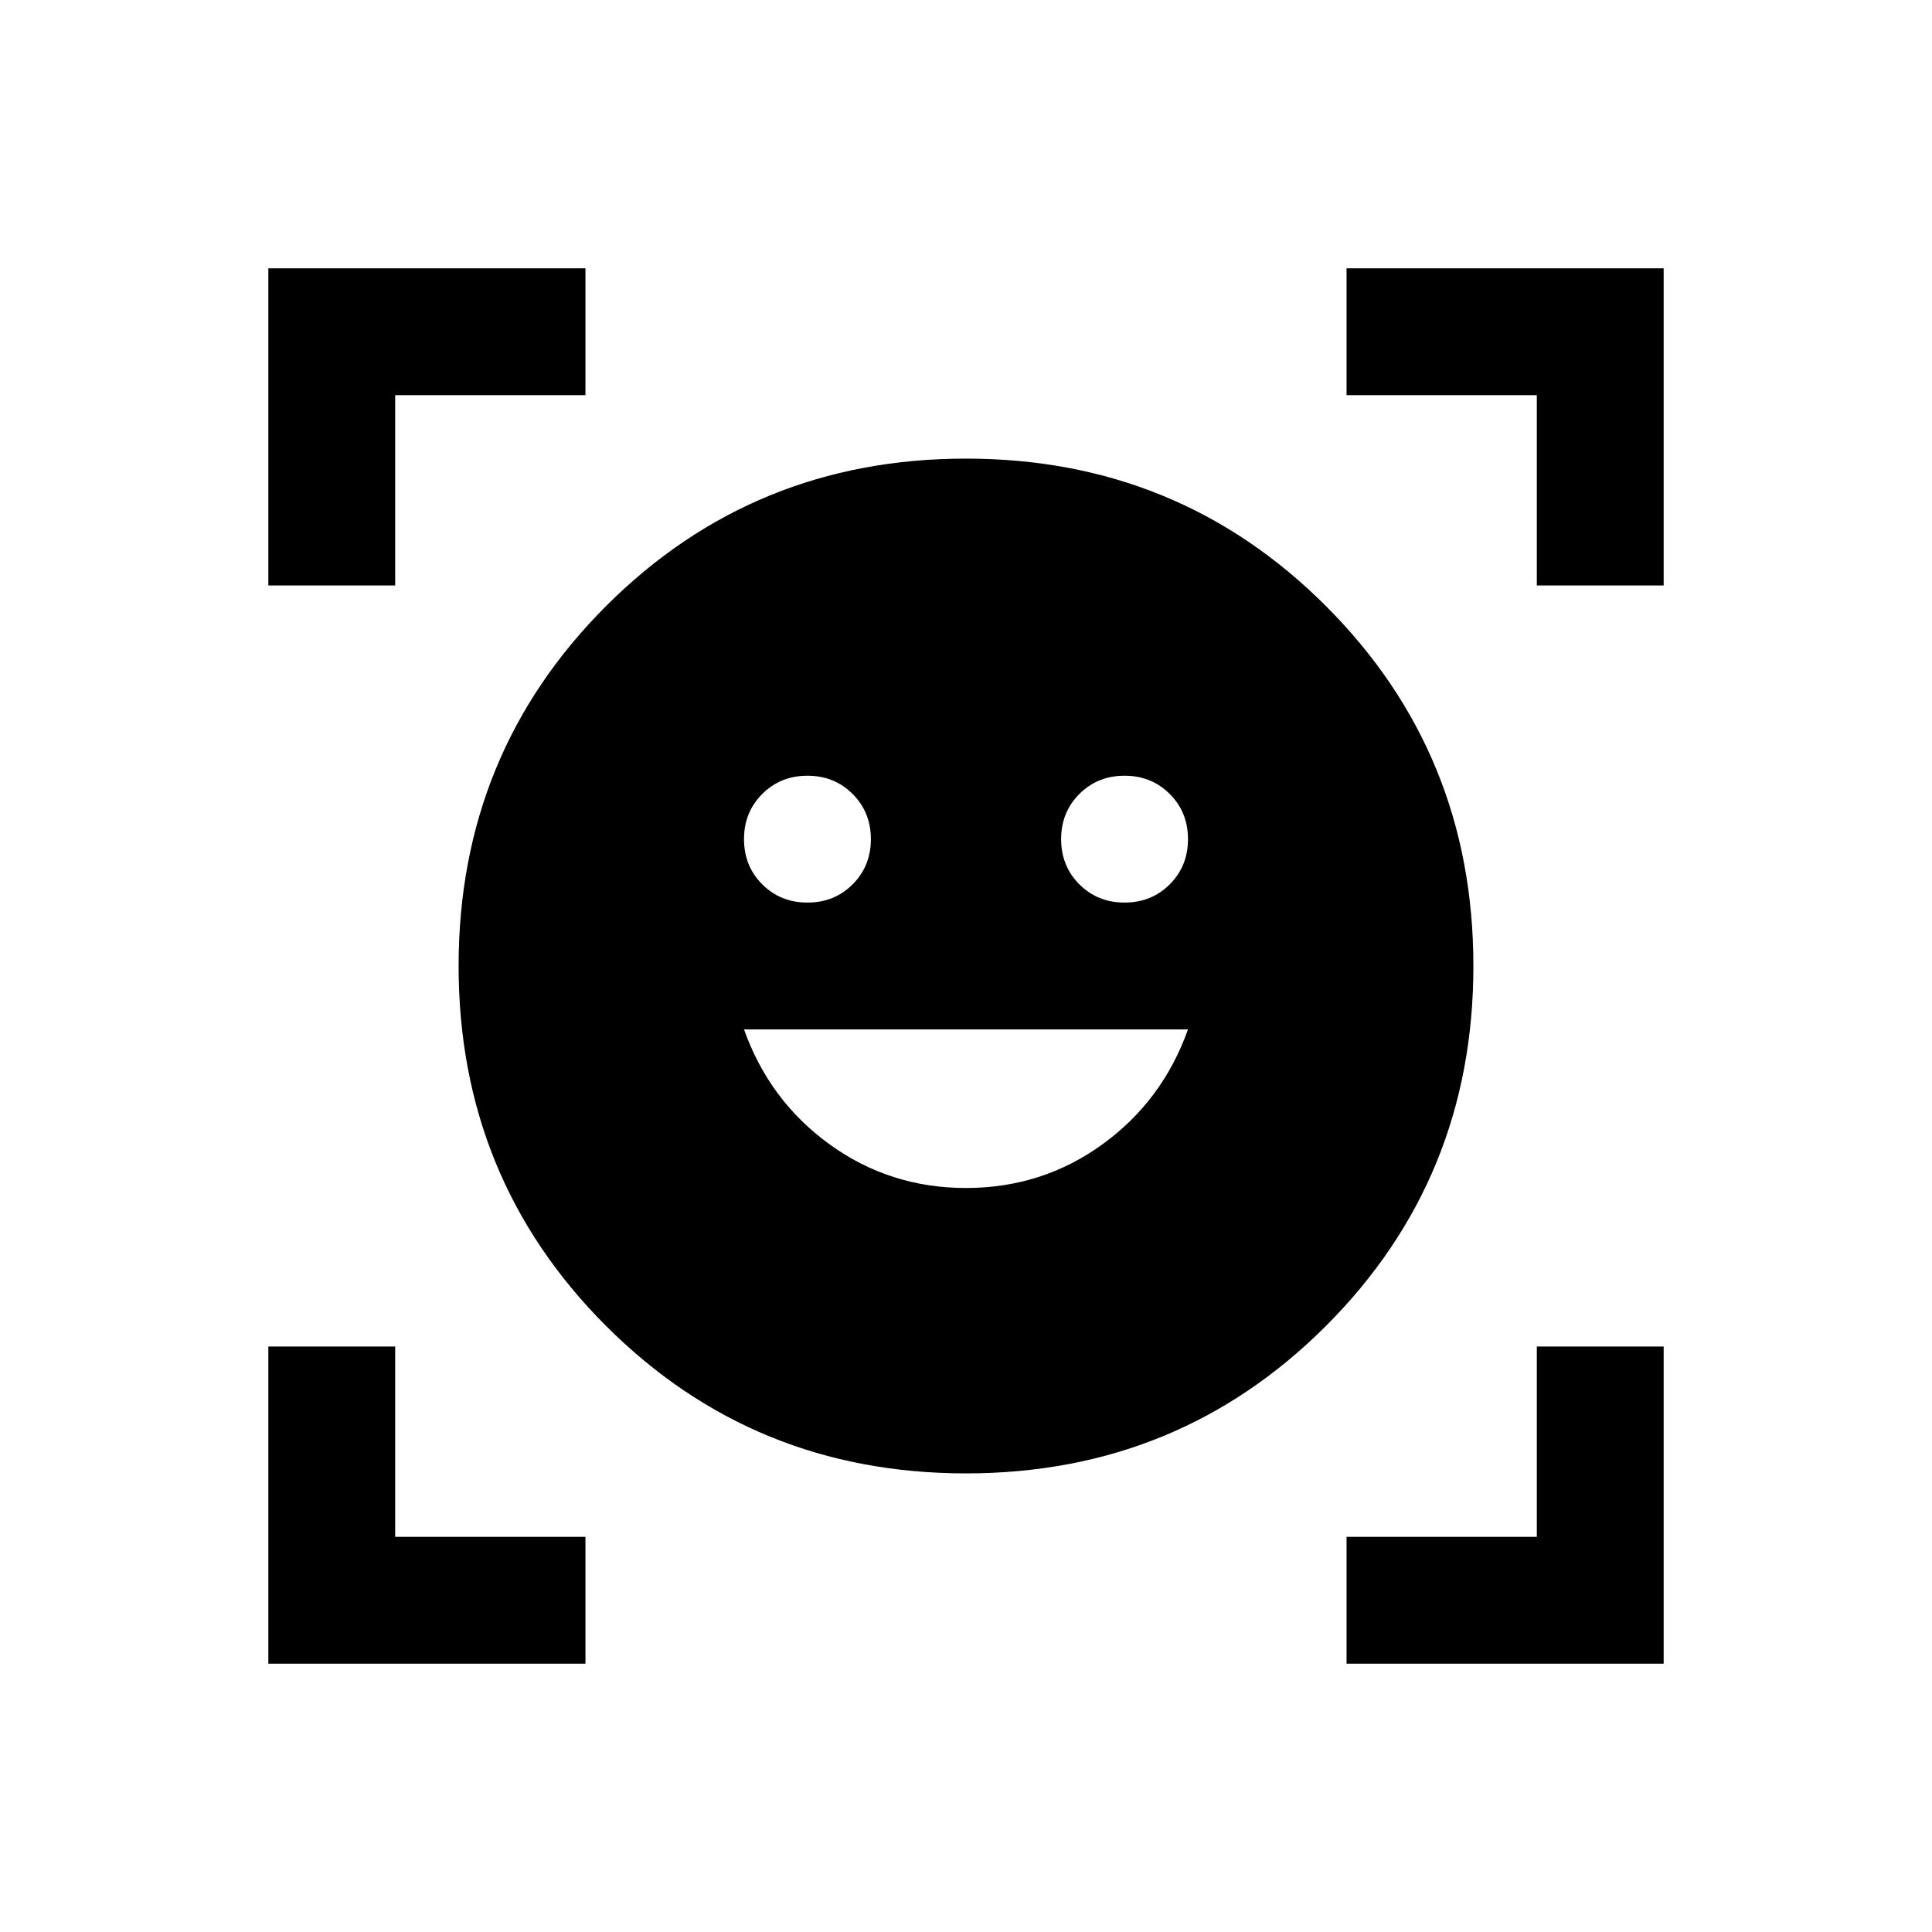 <svg xmlns="http://www.w3.org/2000/svg" width="72" height="72" viewBox="0 0 72 72" fill="none">
    <path d="M36 17.091C41.279 17.091 45.75 18.923 49.414 22.586C53.077 26.25 54.909 30.721 54.909 36C54.909 41.279 53.077 45.75 49.414 49.414C45.75 53.077 41.279 54.909 36 54.909C30.721 54.909 26.25 53.077 22.586 49.414C18.923 45.75 17.091 41.279 17.091 36C17.091 30.721 18.923 26.25 22.586 22.586C26.25 18.923 30.721 17.091 36 17.091ZM36 44.273C37.891 44.273 39.585 43.731 41.082 42.648C42.579 41.564 43.642 40.136 44.273 38.364H27.727C28.358 40.136 29.421 41.564 30.918 42.648C32.415 43.731 34.109 44.273 36 44.273ZM27.727 31.273C27.727 31.942 27.954 32.504 28.407 32.957C28.86 33.41 29.421 33.636 30.091 33.636C30.761 33.636 31.322 33.41 31.775 32.957C32.228 32.504 32.455 31.942 32.455 31.273C32.455 30.603 32.228 30.042 31.775 29.589C31.322 29.136 30.761 28.909 30.091 28.909C29.421 28.909 28.86 29.136 28.407 29.589C27.954 30.042 27.727 30.603 27.727 31.273ZM39.545 31.273C39.545 31.942 39.772 32.504 40.225 32.957C40.678 33.41 41.239 33.636 41.909 33.636C42.579 33.636 43.14 33.41 43.593 32.957C44.046 32.504 44.273 31.942 44.273 31.273C44.273 30.603 44.046 30.042 43.593 29.589C43.14 29.136 42.579 28.909 41.909 28.909C41.239 28.909 40.678 29.136 40.225 29.589C39.772 30.042 39.545 30.603 39.545 31.273ZM10 21.818V10H21.818V14.727H14.727V21.818H10ZM10 62V50.182H14.727V57.273H21.818V62H10ZM50.182 62V57.273H57.273V50.182H62V62H50.182ZM57.273 21.818V14.727H50.182V10H62V21.818H57.273Z" fill="black"/>
</svg>